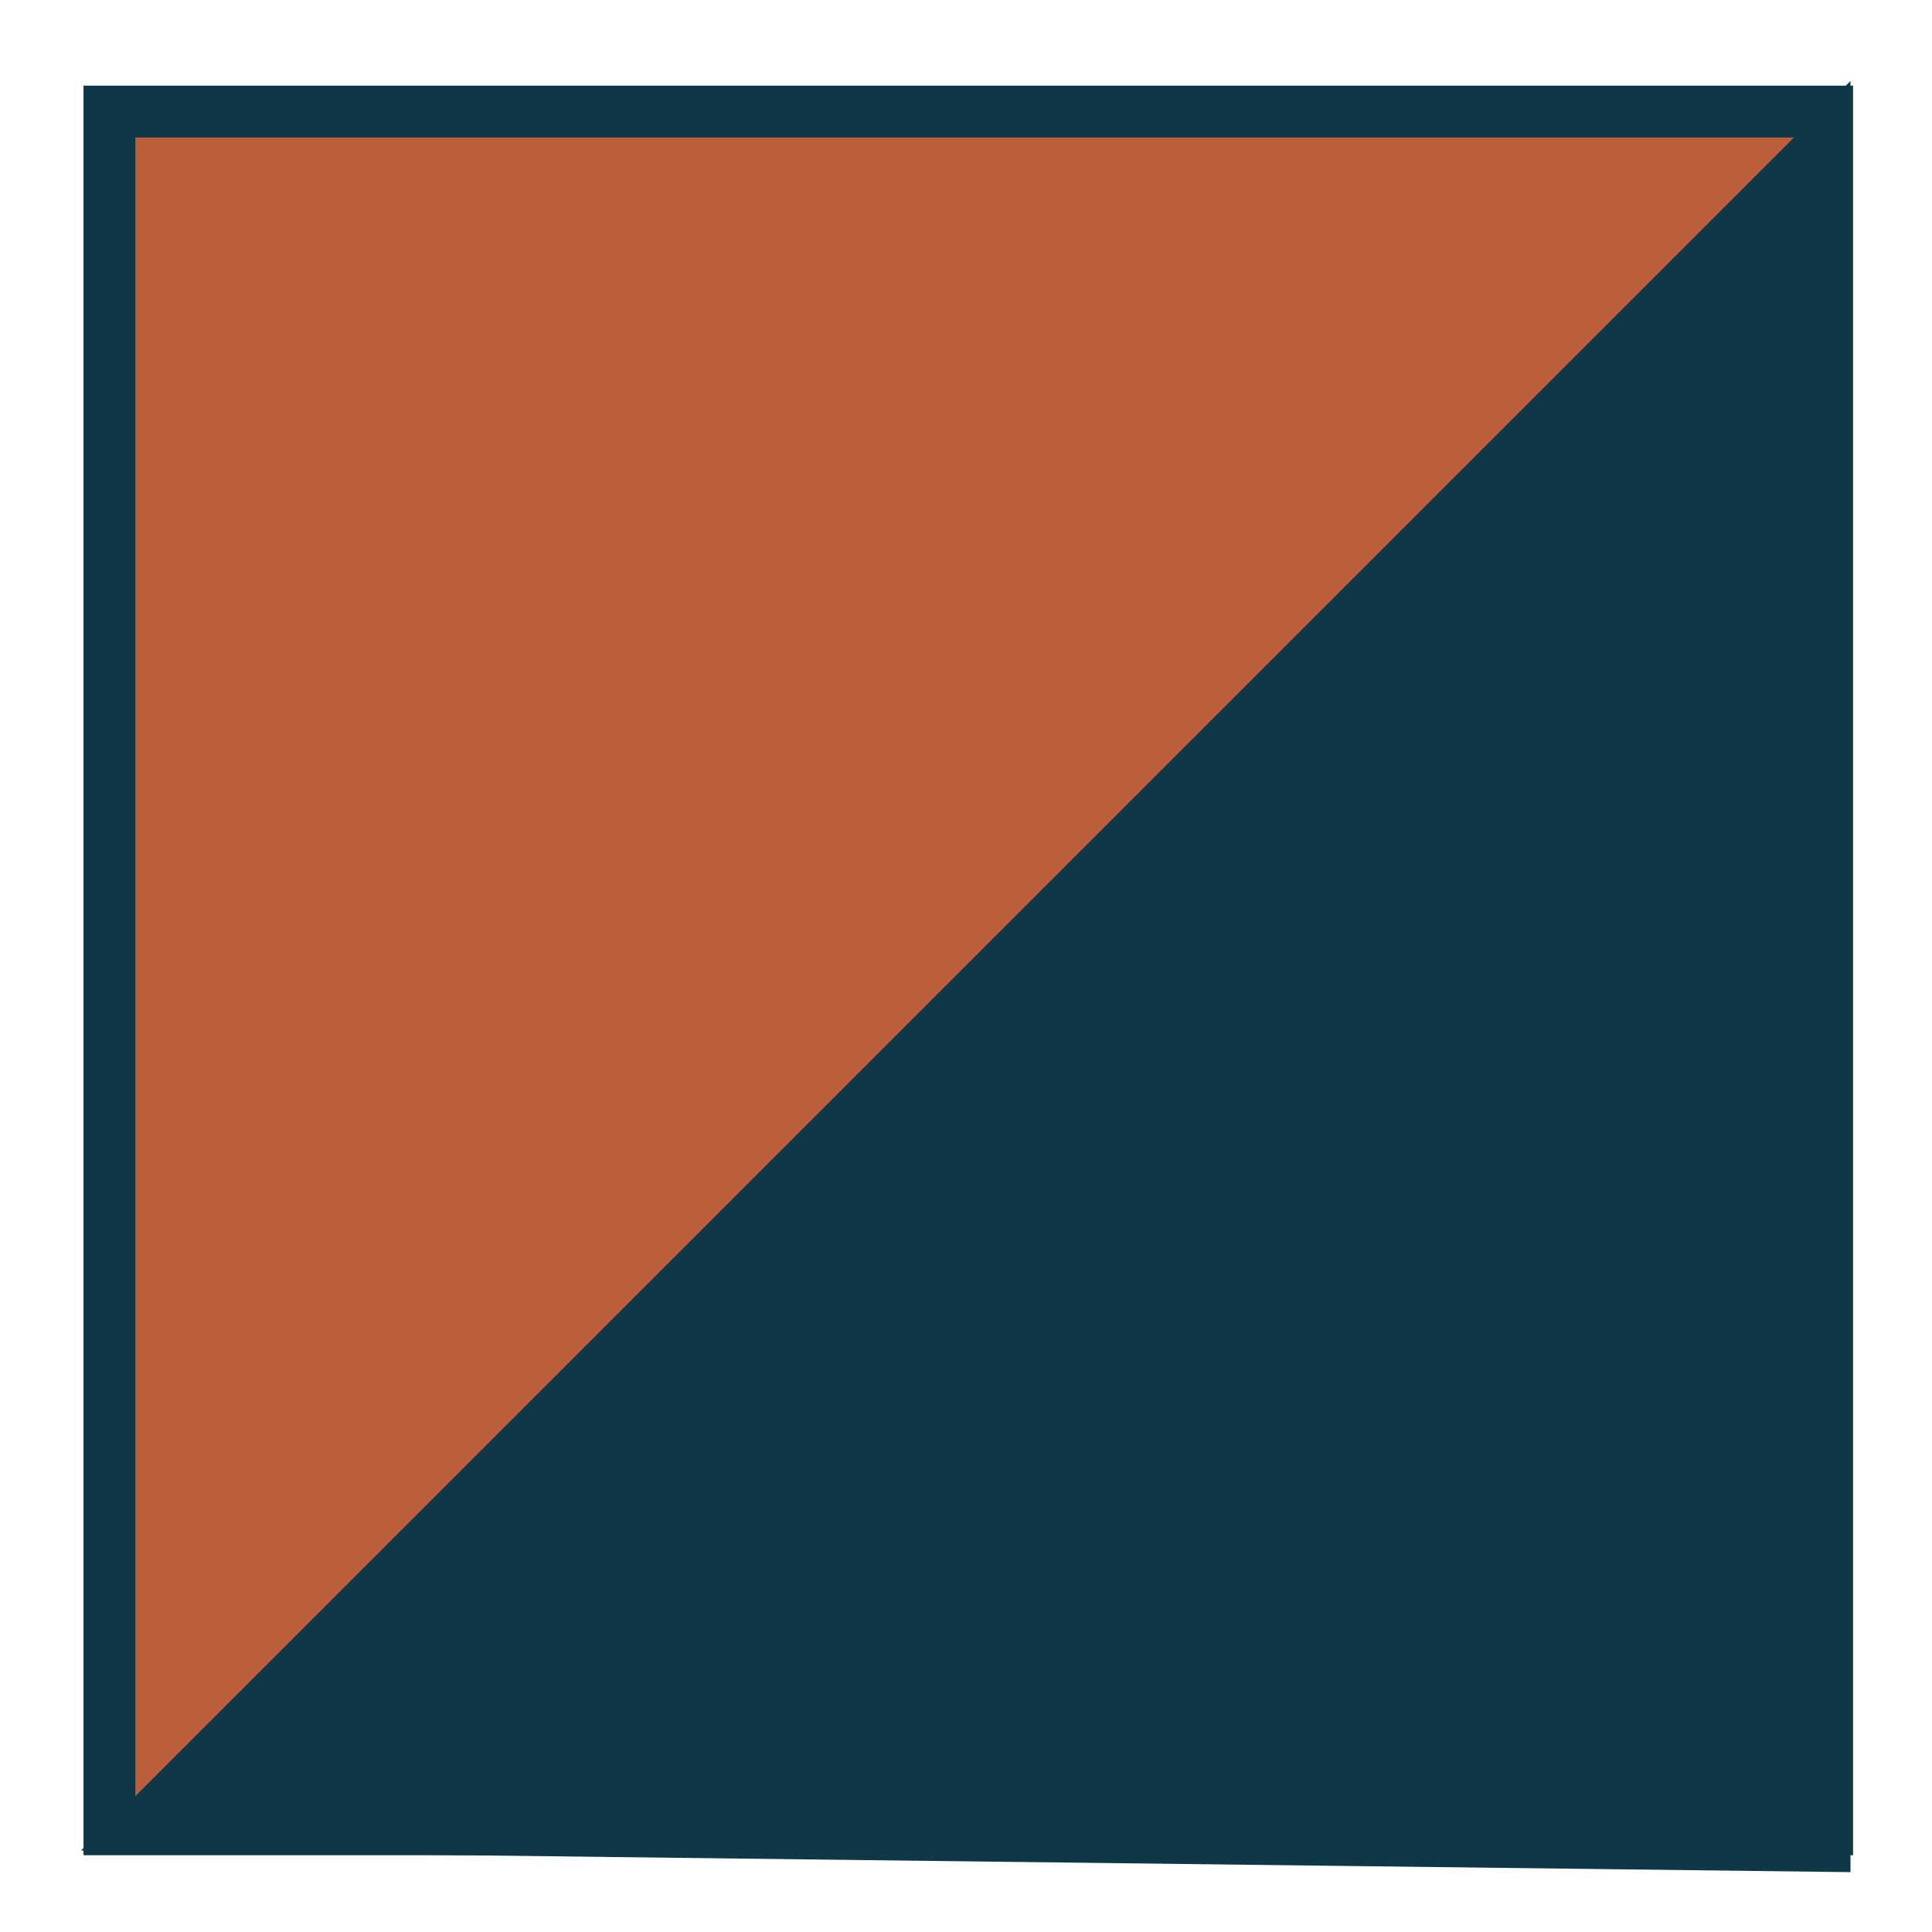 <svg xmlns="http://www.w3.org/2000/svg" xmlns:xlink="http://www.w3.org/1999/xlink" xmlns:serif="http://www.serif.com/" width="100%" height="100%" viewBox="0 0 132 132" xml:space="preserve" style="fill-rule:evenodd;clip-rule:evenodd;">    <g transform="matrix(1,0,0,1,-2156.28,-306.965)">        <g transform="matrix(4.167,0,0,4.167,0,-3754.12)">            <rect x="519.26" y="976.412" width="28.164" height="28.164" style="fill:rgb(186,95,57);stroke:rgb(14,56,72);stroke-width:0.85px;"></rect>        </g>        <g transform="matrix(4.167,0,0,4.167,2161.81,313.974)">            <path d="M0,28.66L29.014,-0.354L29.014,29.014L0,28.66Z" style="fill:rgb(14,56,72);fill-rule:nonzero;"></path>        </g>    </g></svg>